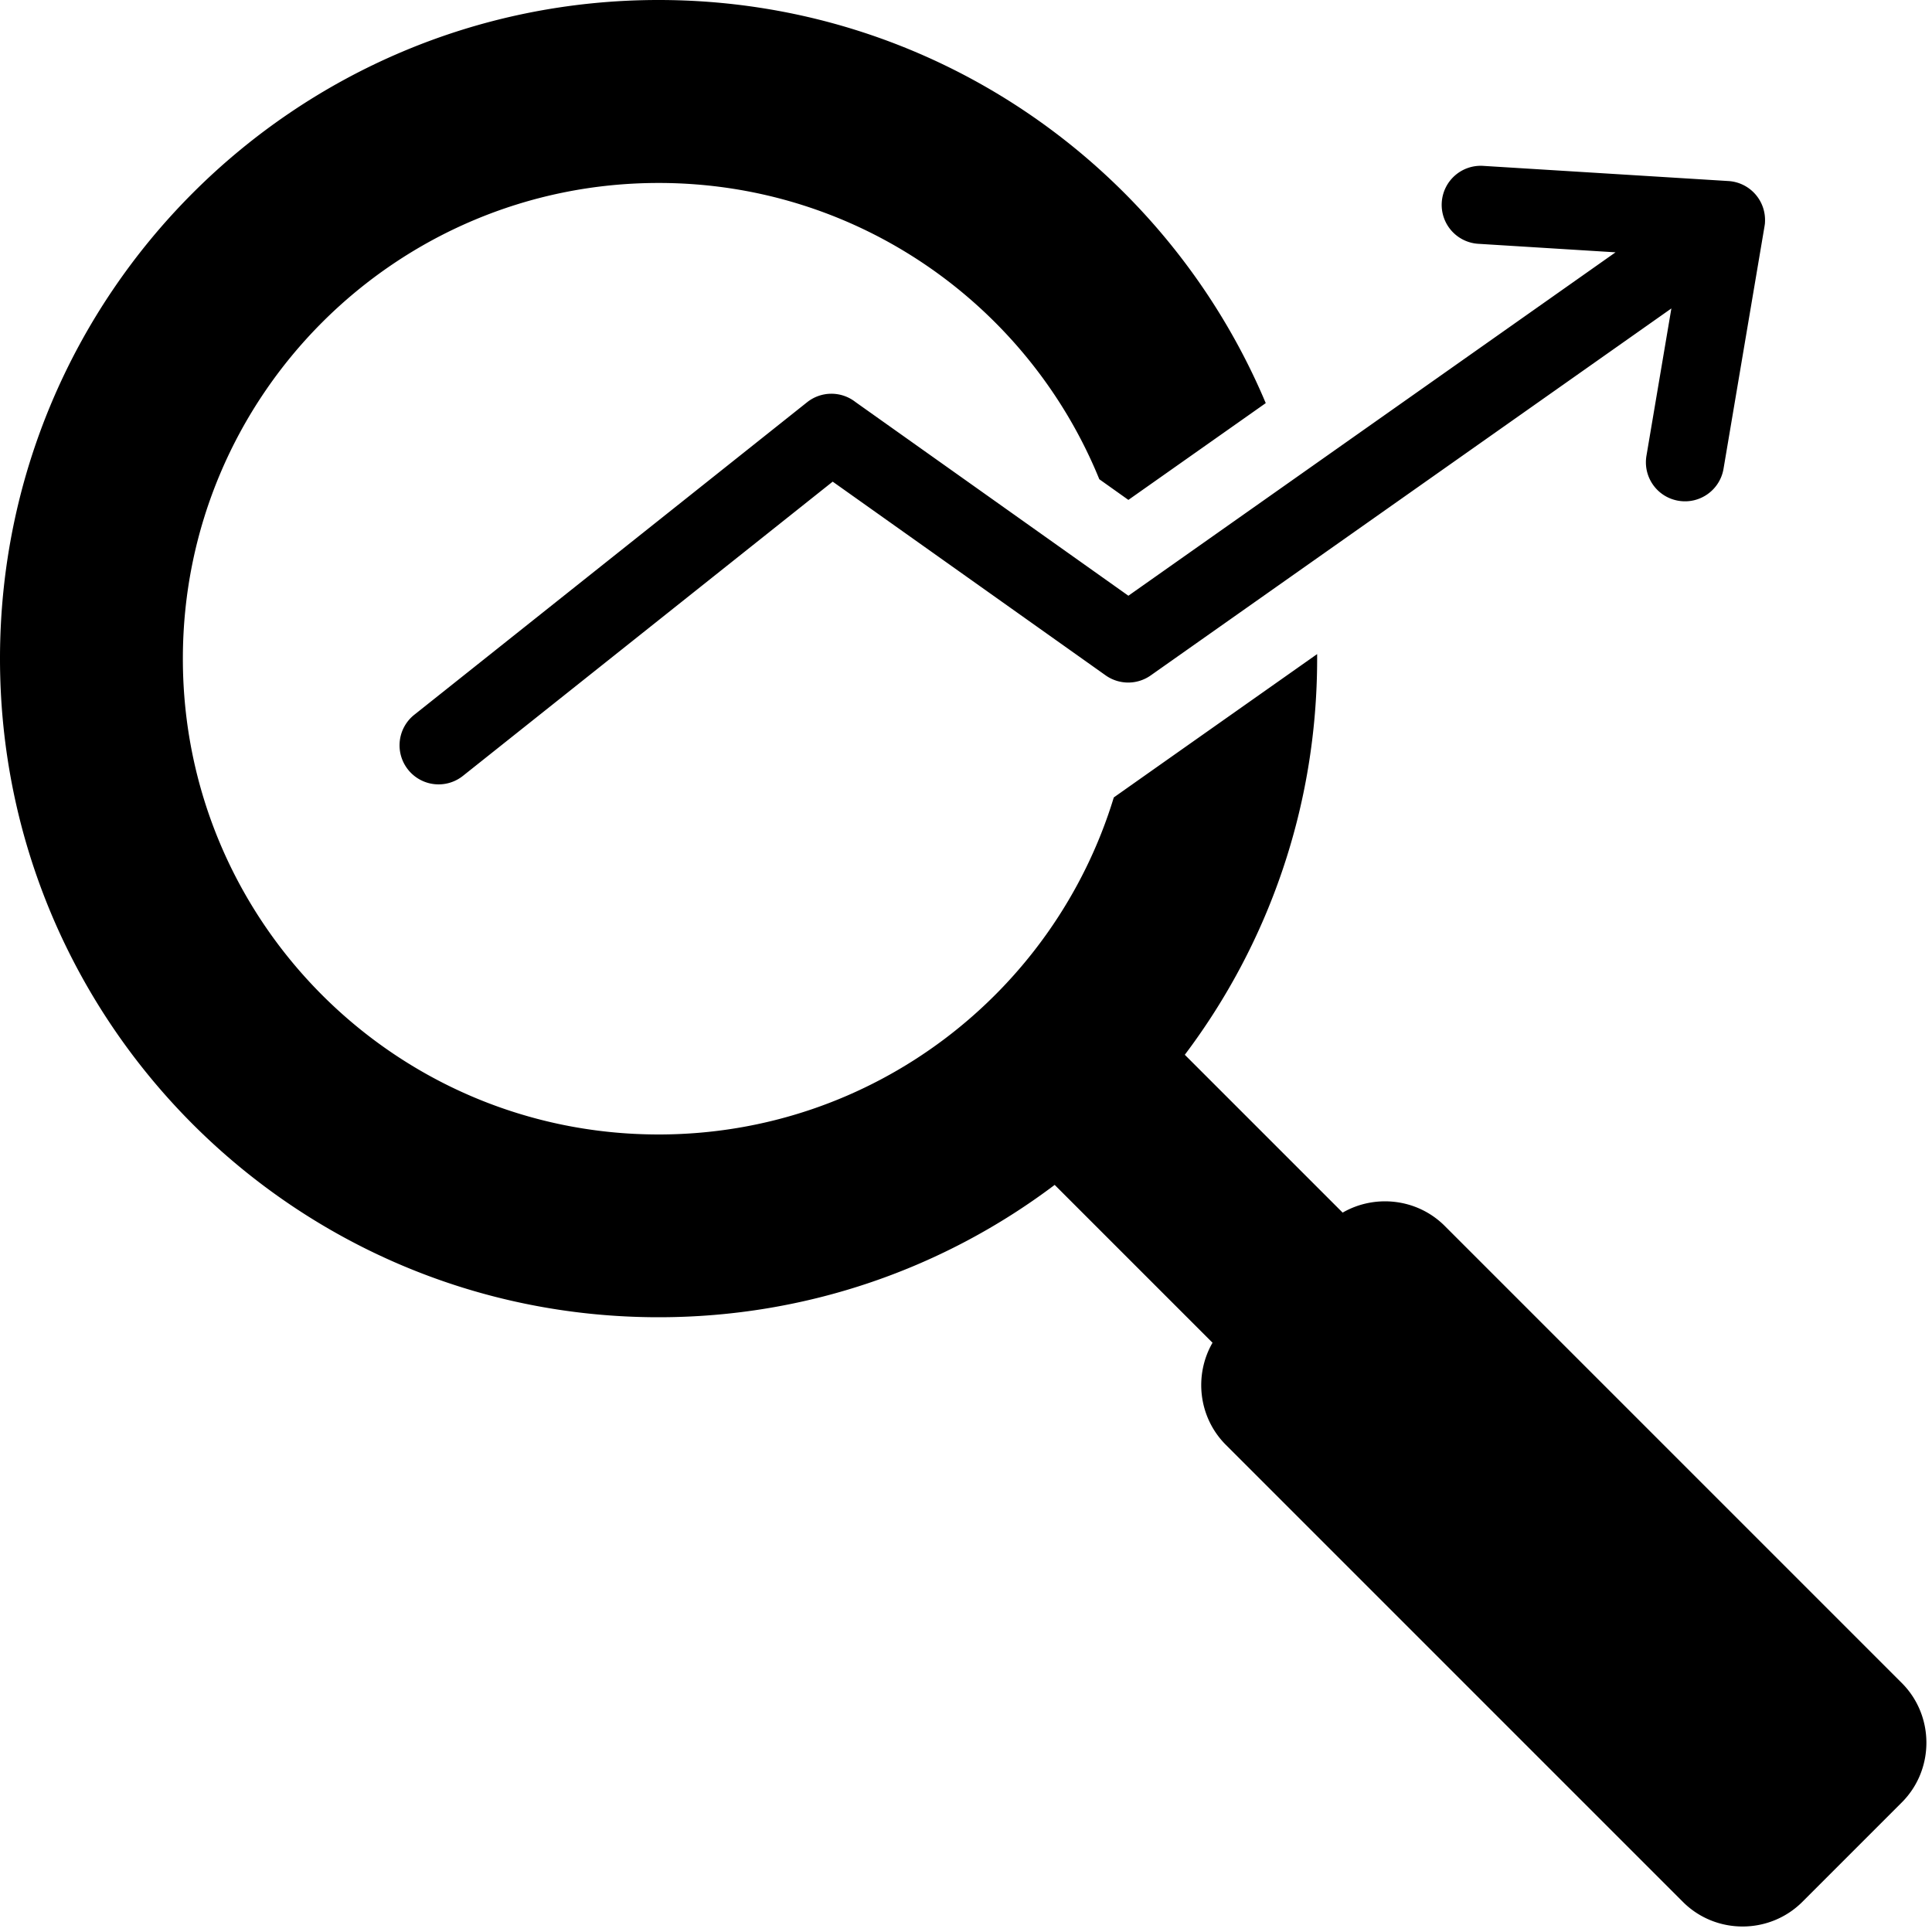 <?xml version="1.0" encoding="UTF-8"?>
<svg xmlns="http://www.w3.org/2000/svg" width="200" height="200">
  <defs>
    <clipPath id="clppth_1">
      <path style="fill:none;stroke-width:0" d="M0 0h200v200H0z"></path>
    </clipPath>
  </defs>
  <g style="clip-path:url(#clppth_1)">
    <path d="M153.05 25.24a4.04 4.04 0 0 1-3.8-4.27 4.04 4.04 0 0 1 4.27-3.8l25.39 1.57a4.04 4.04 0 0 1 3.8 4.27c0 .15-.03.29-.05.43l-4.24 25.08c-.37 2.2-2.45 3.69-4.66 3.32s-3.69-2.45-3.32-4.66l2.58-15.25-53.9 37.99a4.043 4.043 0 0 1-4.67-.01L86.2 49.86 47.92 80.32a4.04 4.04 0 0 1-5.68-.65 4.04 4.04 0 0 1 .65-5.68l40.66-32.35a4.041 4.041 0 0 1 5.01-.02l28.25 20.05 50.43-35.55-14.18-.88ZM68.18 0C30.52 0 0 30.52 0 68.18s30.52 68.18 68.18 68.18c15.39 0 29.59-5.1 41-13.7L125.52 139c-1.93 3.34-1.47 7.72 1.38 10.57l47.31 47.31c3.4 3.4 8.96 3.4 12.37 0l10.29-10.29c3.4-3.4 3.4-8.97 0-12.37l-47.31-47.31c-2.85-2.85-7.23-3.31-10.57-1.38l-16.34-16.34c8.6-11.41 13.7-25.61 13.7-41v-.48c-7.02 4.95-14.04 9.89-21.05 14.84-6.15 20.19-24.92 34.89-47.12 34.89-27.2 0-49.25-22.05-49.25-49.25s22.05-49.25 49.25-49.25c20.63 0 38.29 12.68 45.62 30.67l3.01 2.14 14.22-10.02C120.7 17.2 96.45 0 68.18 0Z" style="stroke-width:0;fill-rule:evenodd"></path>
  </g>
</svg>
